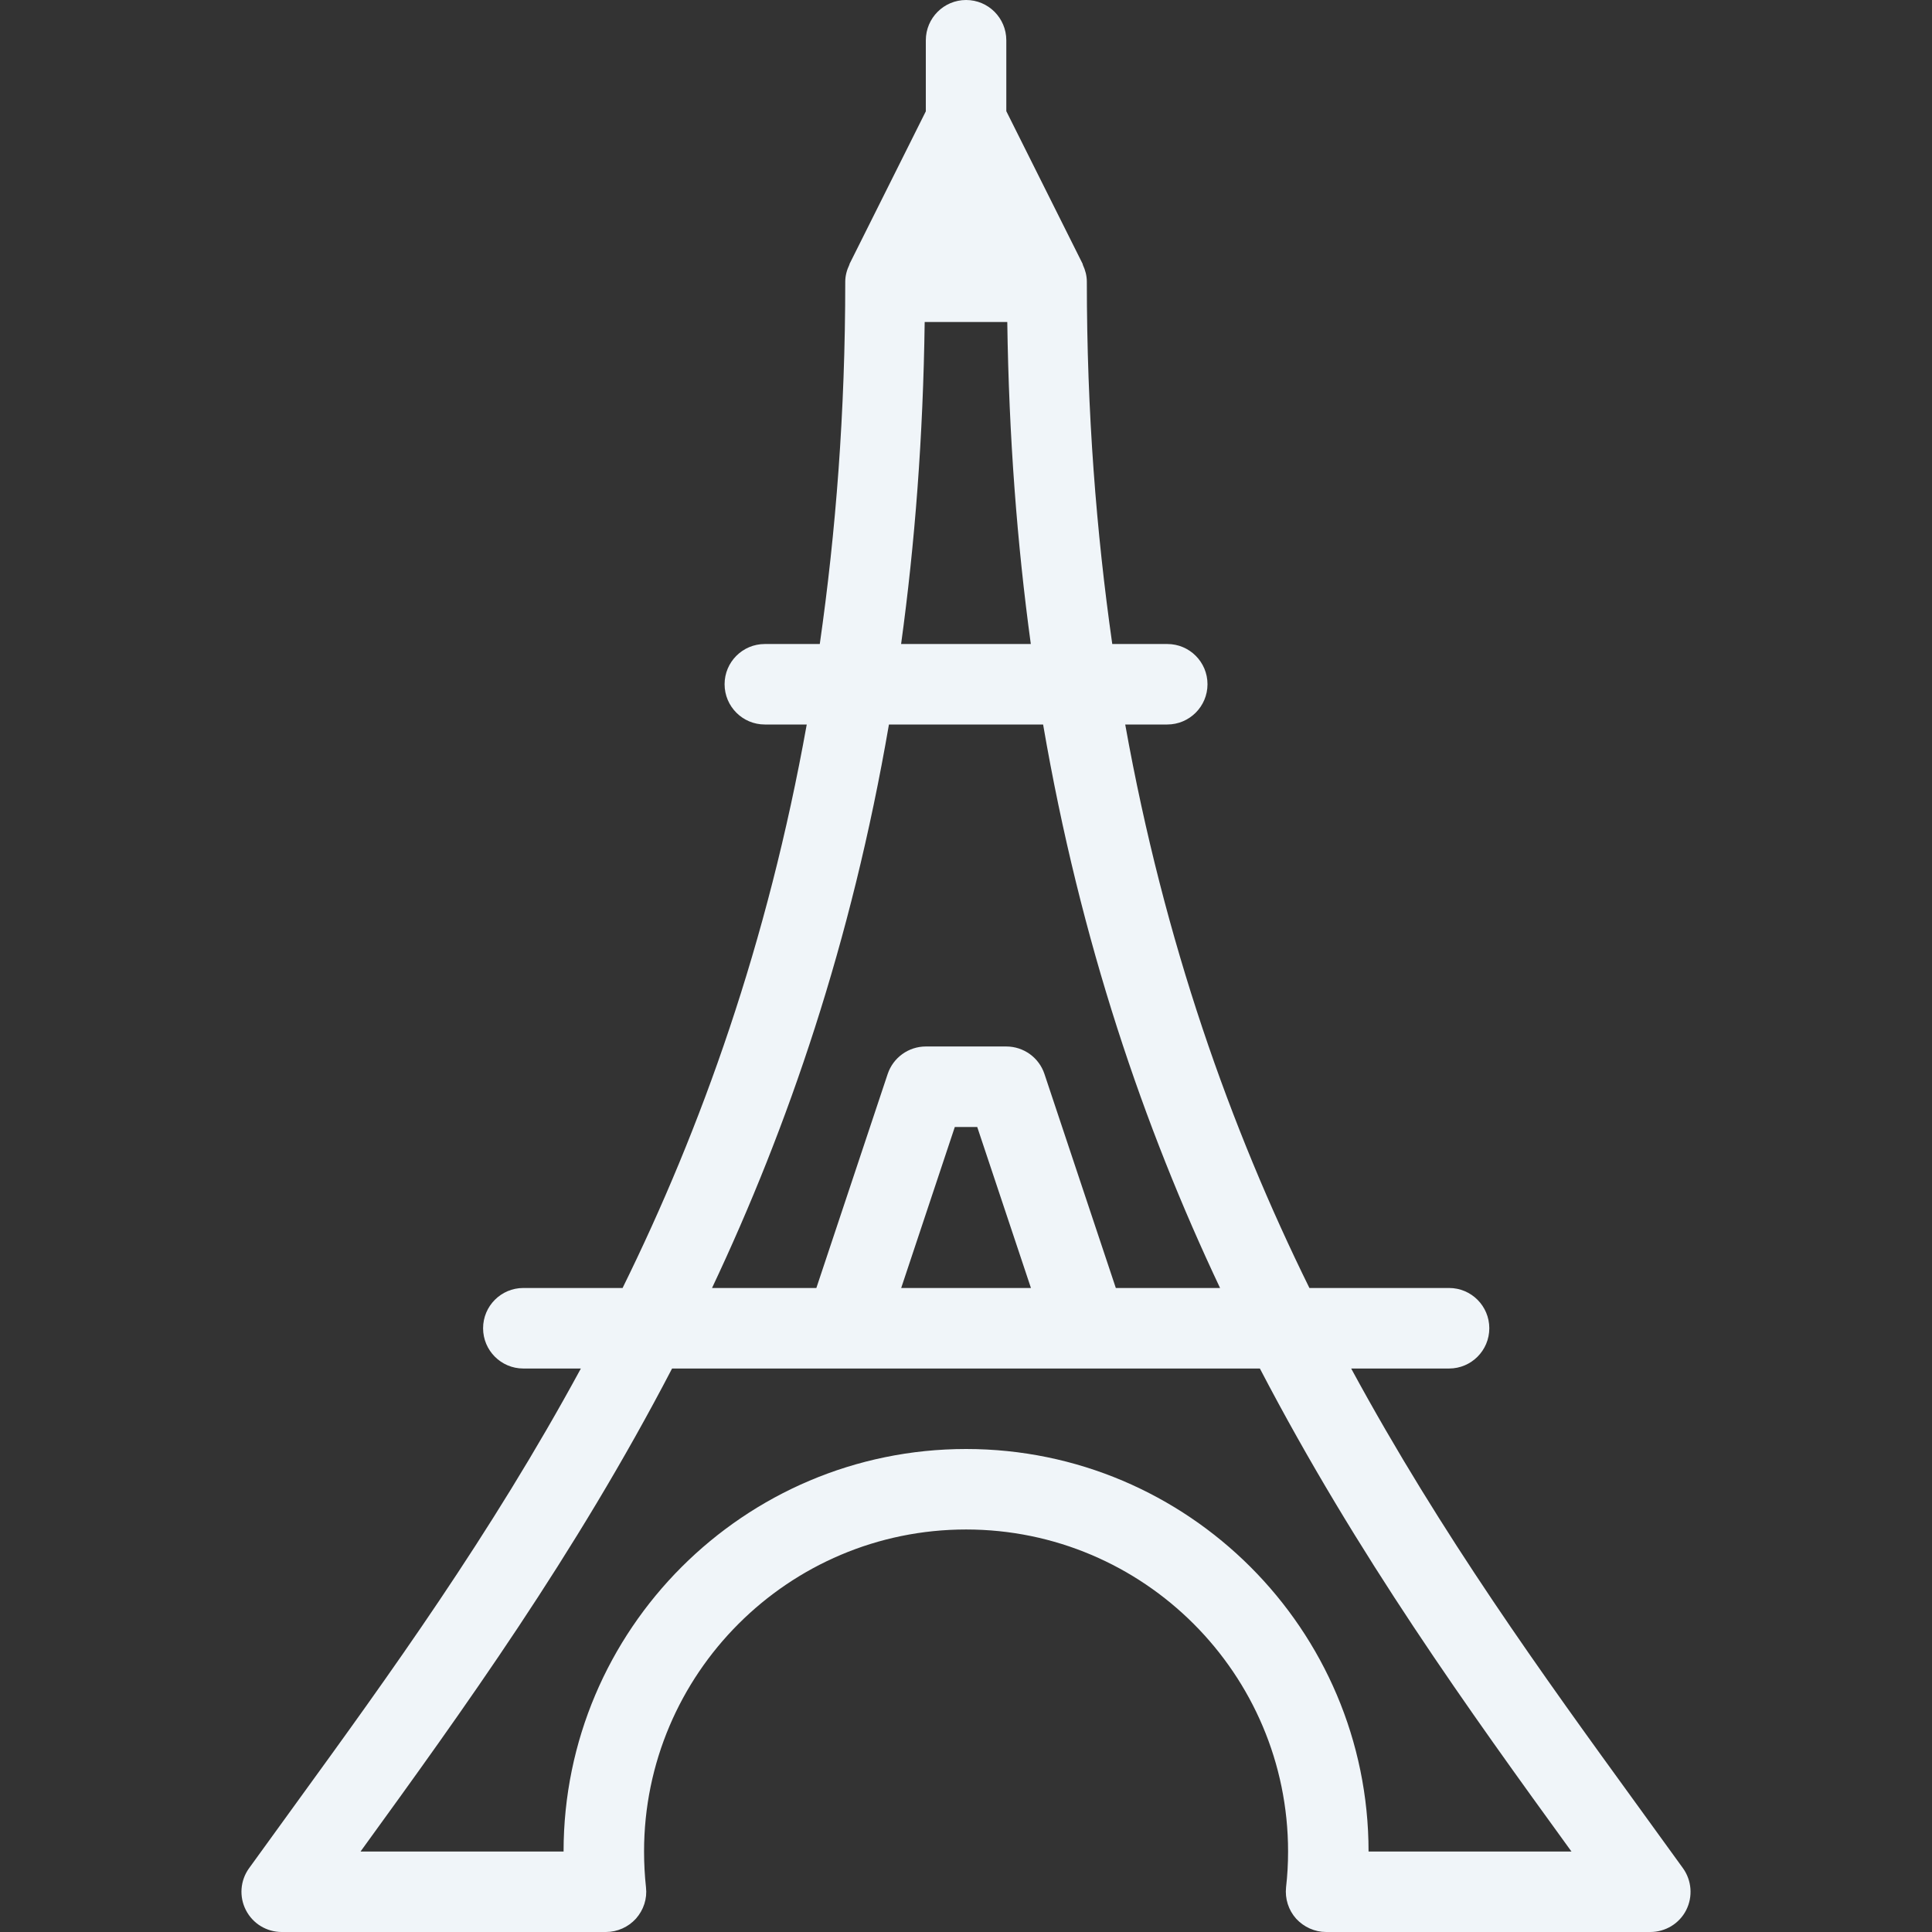 <svg width="44" height="44" viewBox="0 0 44 44" fill="none" xmlns="http://www.w3.org/2000/svg">
<rect x="0" y="0" width="44" height="44" fill="#333333" stroke="none"/>
<path d="M38.329 42.548L37.266 41.08C35.147 38.159 32.829 34.962 30.772 31.167H33.002C33.508 31.167 33.918 30.756 33.918 30.25C33.918 29.744 33.508 29.333 33.002 29.333H29.821C28.026 25.689 26.521 21.483 25.626 16.5H26.583C27.089 16.5 27.5 16.089 27.5 15.583C27.5 15.077 27.091 14.667 26.585 14.667H25.331C24.968 12.12 24.752 9.39 24.752 6.417C24.752 6.279 24.717 6.151 24.662 6.034C24.658 6.026 24.66 6.015 24.656 6.008L22.918 2.532V0.917C22.918 0.411 22.508 0 22.002 0C21.496 0 21.085 0.411 21.085 0.917V2.535L19.349 6.008C19.345 6.013 19.347 6.021 19.345 6.026C19.288 6.145 19.25 6.276 19.25 6.417C19.25 9.39 19.035 12.12 18.67 14.667H17.418C16.912 14.667 16.502 15.077 16.502 15.583C16.502 16.089 16.912 16.5 17.418 16.5H18.373C17.479 21.483 15.974 25.689 14.179 29.333H11.918C11.412 29.333 11.002 29.744 11.002 30.25C11.002 30.756 11.412 31.167 11.918 31.167H13.229C11.17 34.962 8.855 38.159 6.735 41.08L5.672 42.548C5.47 42.828 5.443 43.197 5.601 43.503C5.758 43.809 6.072 44 6.416 44H13.799C14.061 44 14.309 43.888 14.483 43.696C14.657 43.499 14.742 43.243 14.712 42.983C14.683 42.715 14.668 42.442 14.668 42.167C14.668 38.122 17.957 34.833 22.002 34.833C26.046 34.833 29.335 38.122 29.335 42.167C29.335 42.442 29.32 42.715 29.289 42.983C29.262 43.243 29.344 43.501 29.518 43.696C29.694 43.888 29.942 44 30.202 44H37.585C37.928 44 38.245 43.809 38.401 43.503C38.557 43.197 38.529 42.827 38.329 42.548ZM21.059 7.333H22.94C22.977 9.948 23.164 12.384 23.476 14.667H20.522C20.836 12.384 21.024 9.946 21.059 7.333ZM20.245 16.5H23.756C24.61 21.465 26.053 25.667 27.786 29.333H25.412L23.787 24.46C23.663 24.086 23.312 23.833 22.918 23.833H21.085C20.691 23.833 20.341 24.086 20.216 24.46L18.592 29.333H16.216C17.946 25.667 19.391 21.465 20.245 16.5ZM23.479 29.333H20.524L21.745 25.667H22.256L23.479 29.333ZM31.168 42.167C31.168 37.112 27.056 33 22.002 33C16.947 33 12.835 37.112 12.835 42.167H8.213L8.219 42.156C10.541 38.953 13.092 35.422 15.306 31.167H28.693C30.91 35.42 33.458 38.953 35.781 42.156L35.79 42.167H31.168Z" fill="#F0F5F9"/>
</svg>
